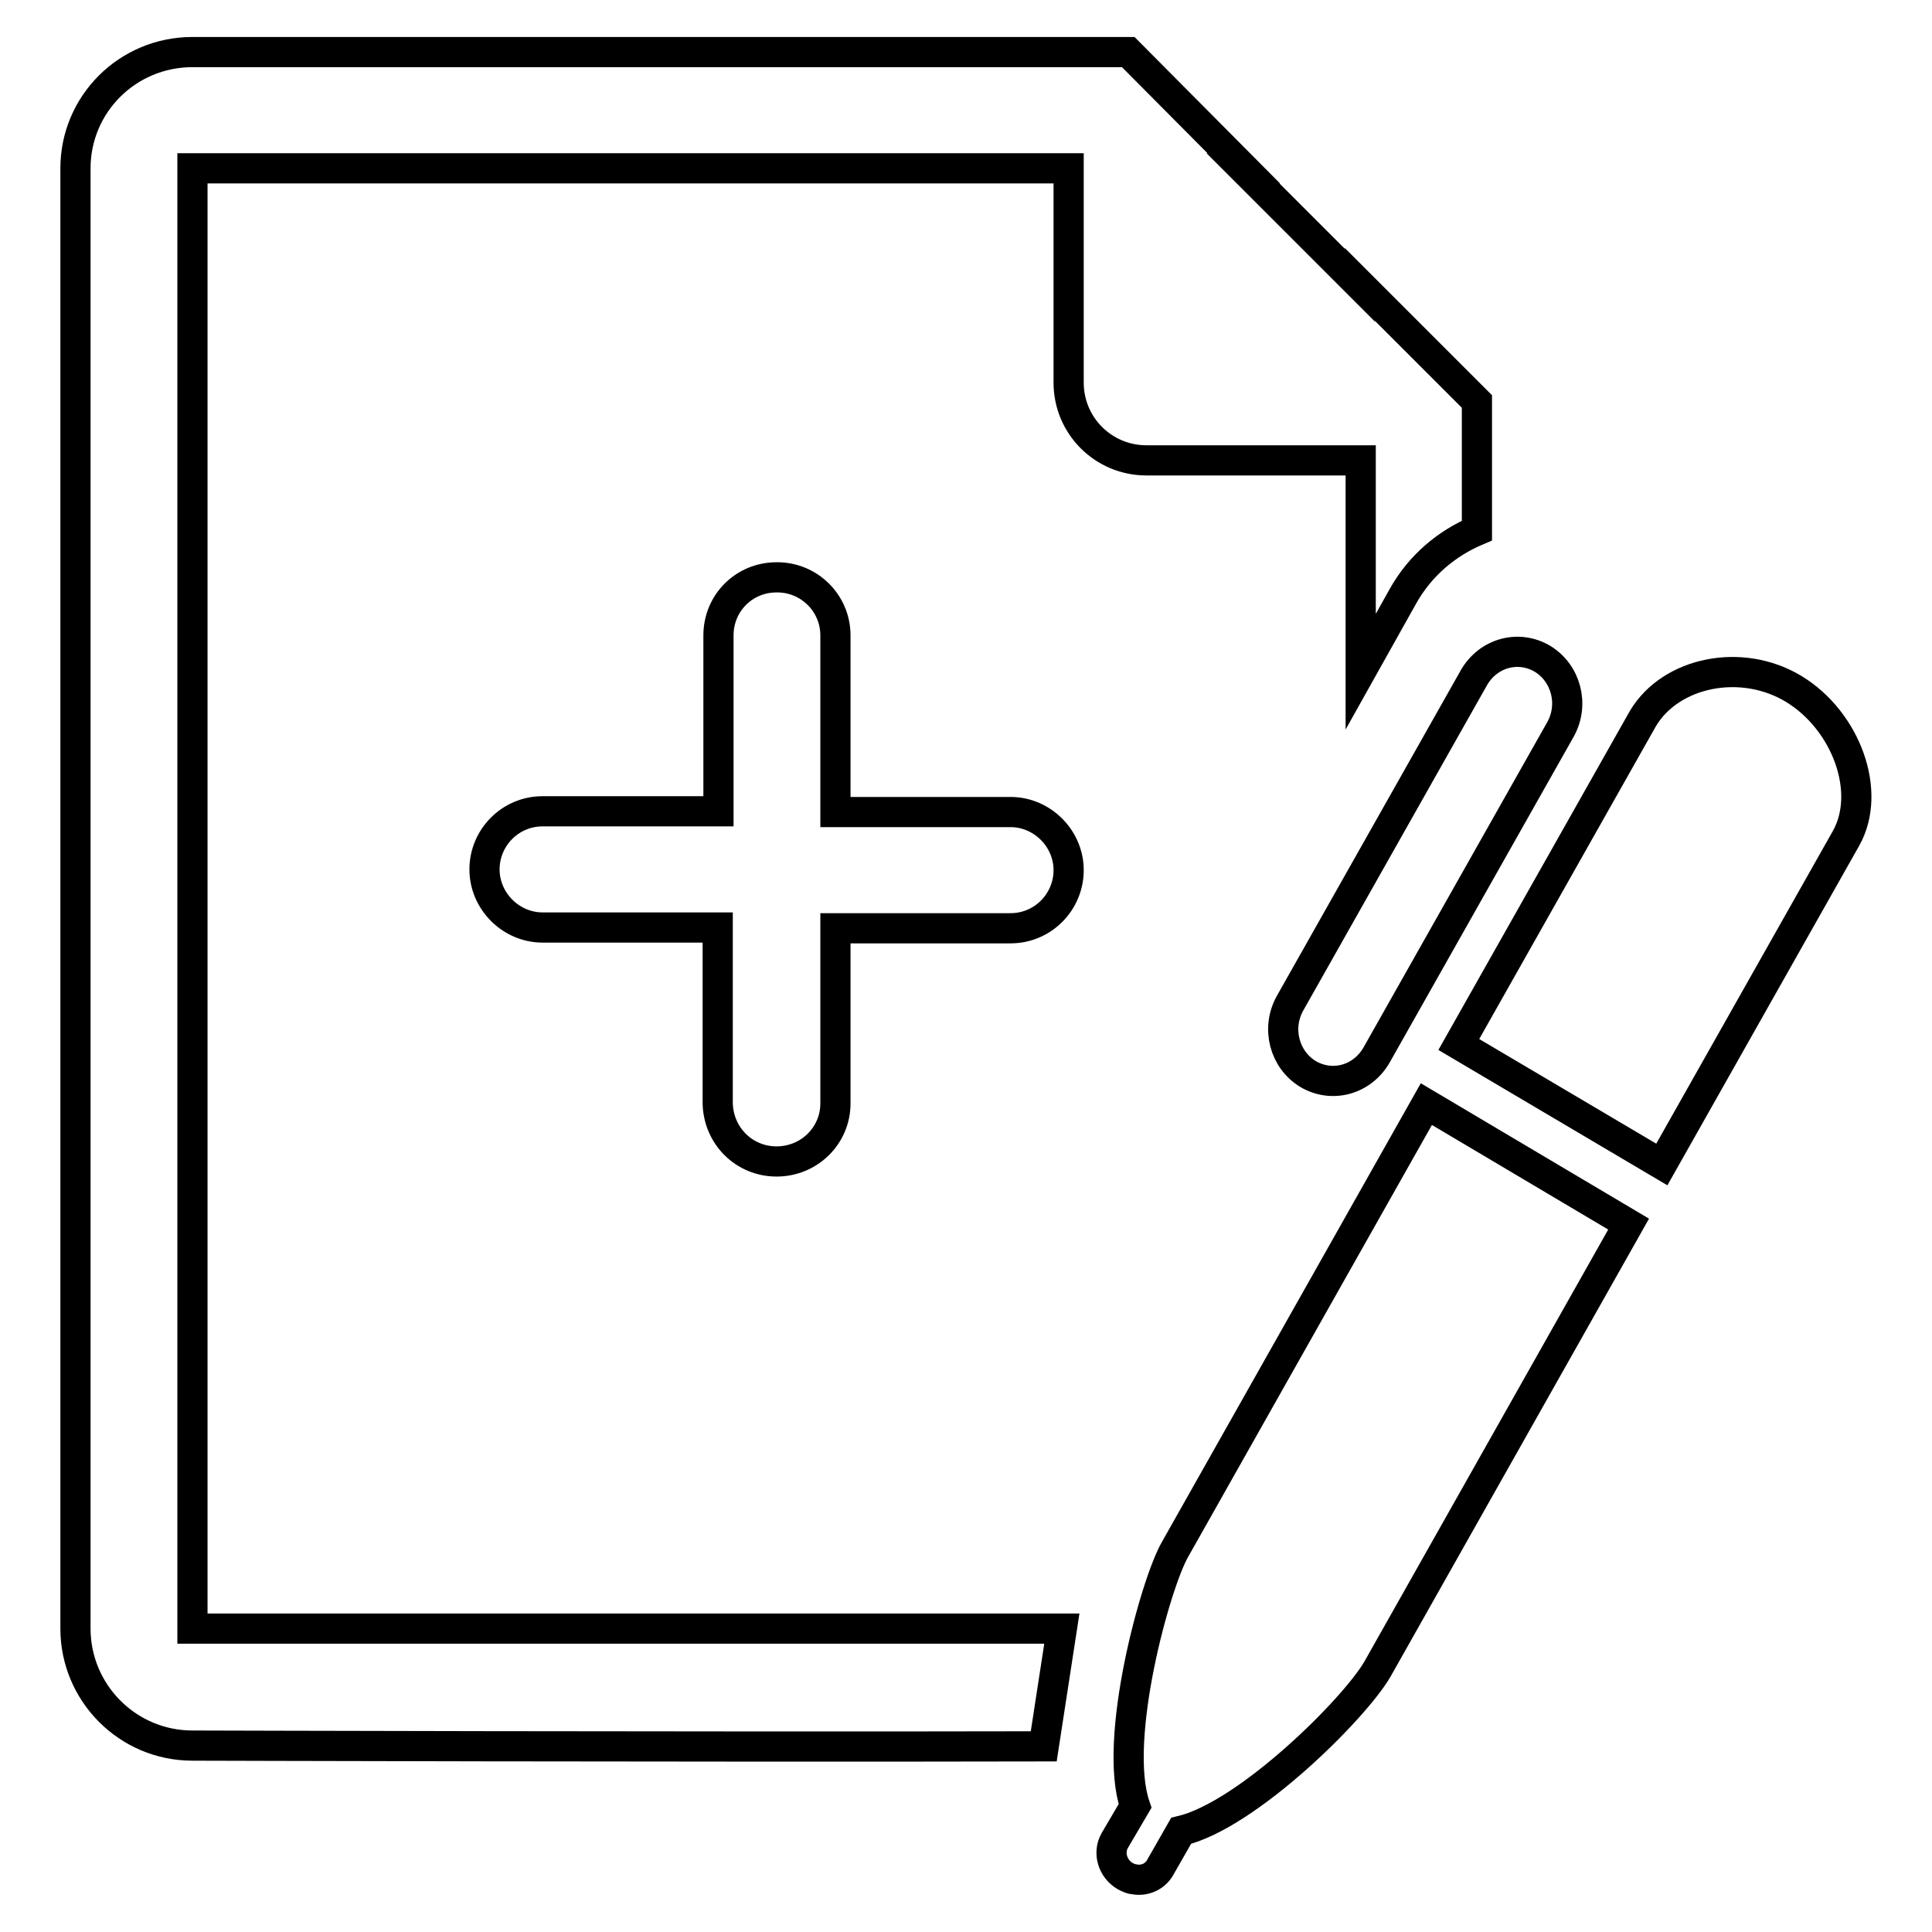<?xml version="1.0" encoding="utf-8"?>
<!-- Svg Vector Icons : http://www.onlinewebfonts.com/icon -->
<!DOCTYPE svg PUBLIC "-//W3C//DTD SVG 1.1//EN" "http://www.w3.org/Graphics/SVG/1.1/DTD/svg11.dtd">
<svg version="1.1" xmlns="http://www.w3.org/2000/svg" xmlns:xlink="http://www.w3.org/1999/xlink" x="0px" y="0px" viewBox="0 0 256 256" enable-background="new 0 0 256 256" xml:space="preserve">
<g> <path stroke-width="4" fill-opacity="0" stroke="#000000"  d="M180.3,61v28l5.6-10c2.3-4.1,5.8-7,9.8-8.7V53.2l-15.5-15.5v0.1l-15.5-15.5h0.1L149.5,6.9h-124 C16.9,6.9,10,13.8,10,22.3v193.5c0,8.5,6.9,15.5,15.5,15.5c0,0,66.5,0.2,112.8,0.1l2.4-15.6H25.5V22.3h116.1v28.4 c0,5.7,4.6,10.3,10.3,10.3H180.3z M170.9,133c-1.8,3.3-0.7,7.4,2.4,9.3c3.2,1.9,7.2,0.8,9.1-2.5l24.4-43.2c1.8-3.3,0.7-7.4-2.4-9.3 c-3.2-1.9-7.2-0.8-9.1,2.5L170.9,133z M155.7,205.3c-2.6,4.5-8.3,25.2-5.3,34l-2.7,4.6c-0.9,1.6-0.3,3.7,1.4,4.7 c0.4,0.2,0.8,0.4,1.1,0.4c1.4,0.3,2.8-0.3,3.5-1.5l2.8-4.9c8.8-2.1,22.9-16.1,26-21.4l33.3-59L189,146.3L155.7,205.3z M237.7,91.3 c-6.9-4.2-16.3-2.3-20,3.9l-24.4,43.2l26.9,15.9l24.4-43.2C248.1,104.9,244.6,95.5,237.7,91.3z M102.9,153.9L102.9,153.9 c4.3,0,7.8-3.4,7.8-7.7V123h23.2c4.3,0,7.7-3.5,7.7-7.7s-3.5-7.7-7.7-7.7h-23.2V84.2c0-4.3-3.5-7.7-7.7-7.7h-0.1 c-4.3,0-7.7,3.4-7.7,7.7v23.3H71.9c-4.3,0-7.7,3.5-7.7,7.7s3.5,7.7,7.7,7.7h23.2v23.3C95.2,150.5,98.6,153.9,102.9,153.9z"/></g>
</svg>